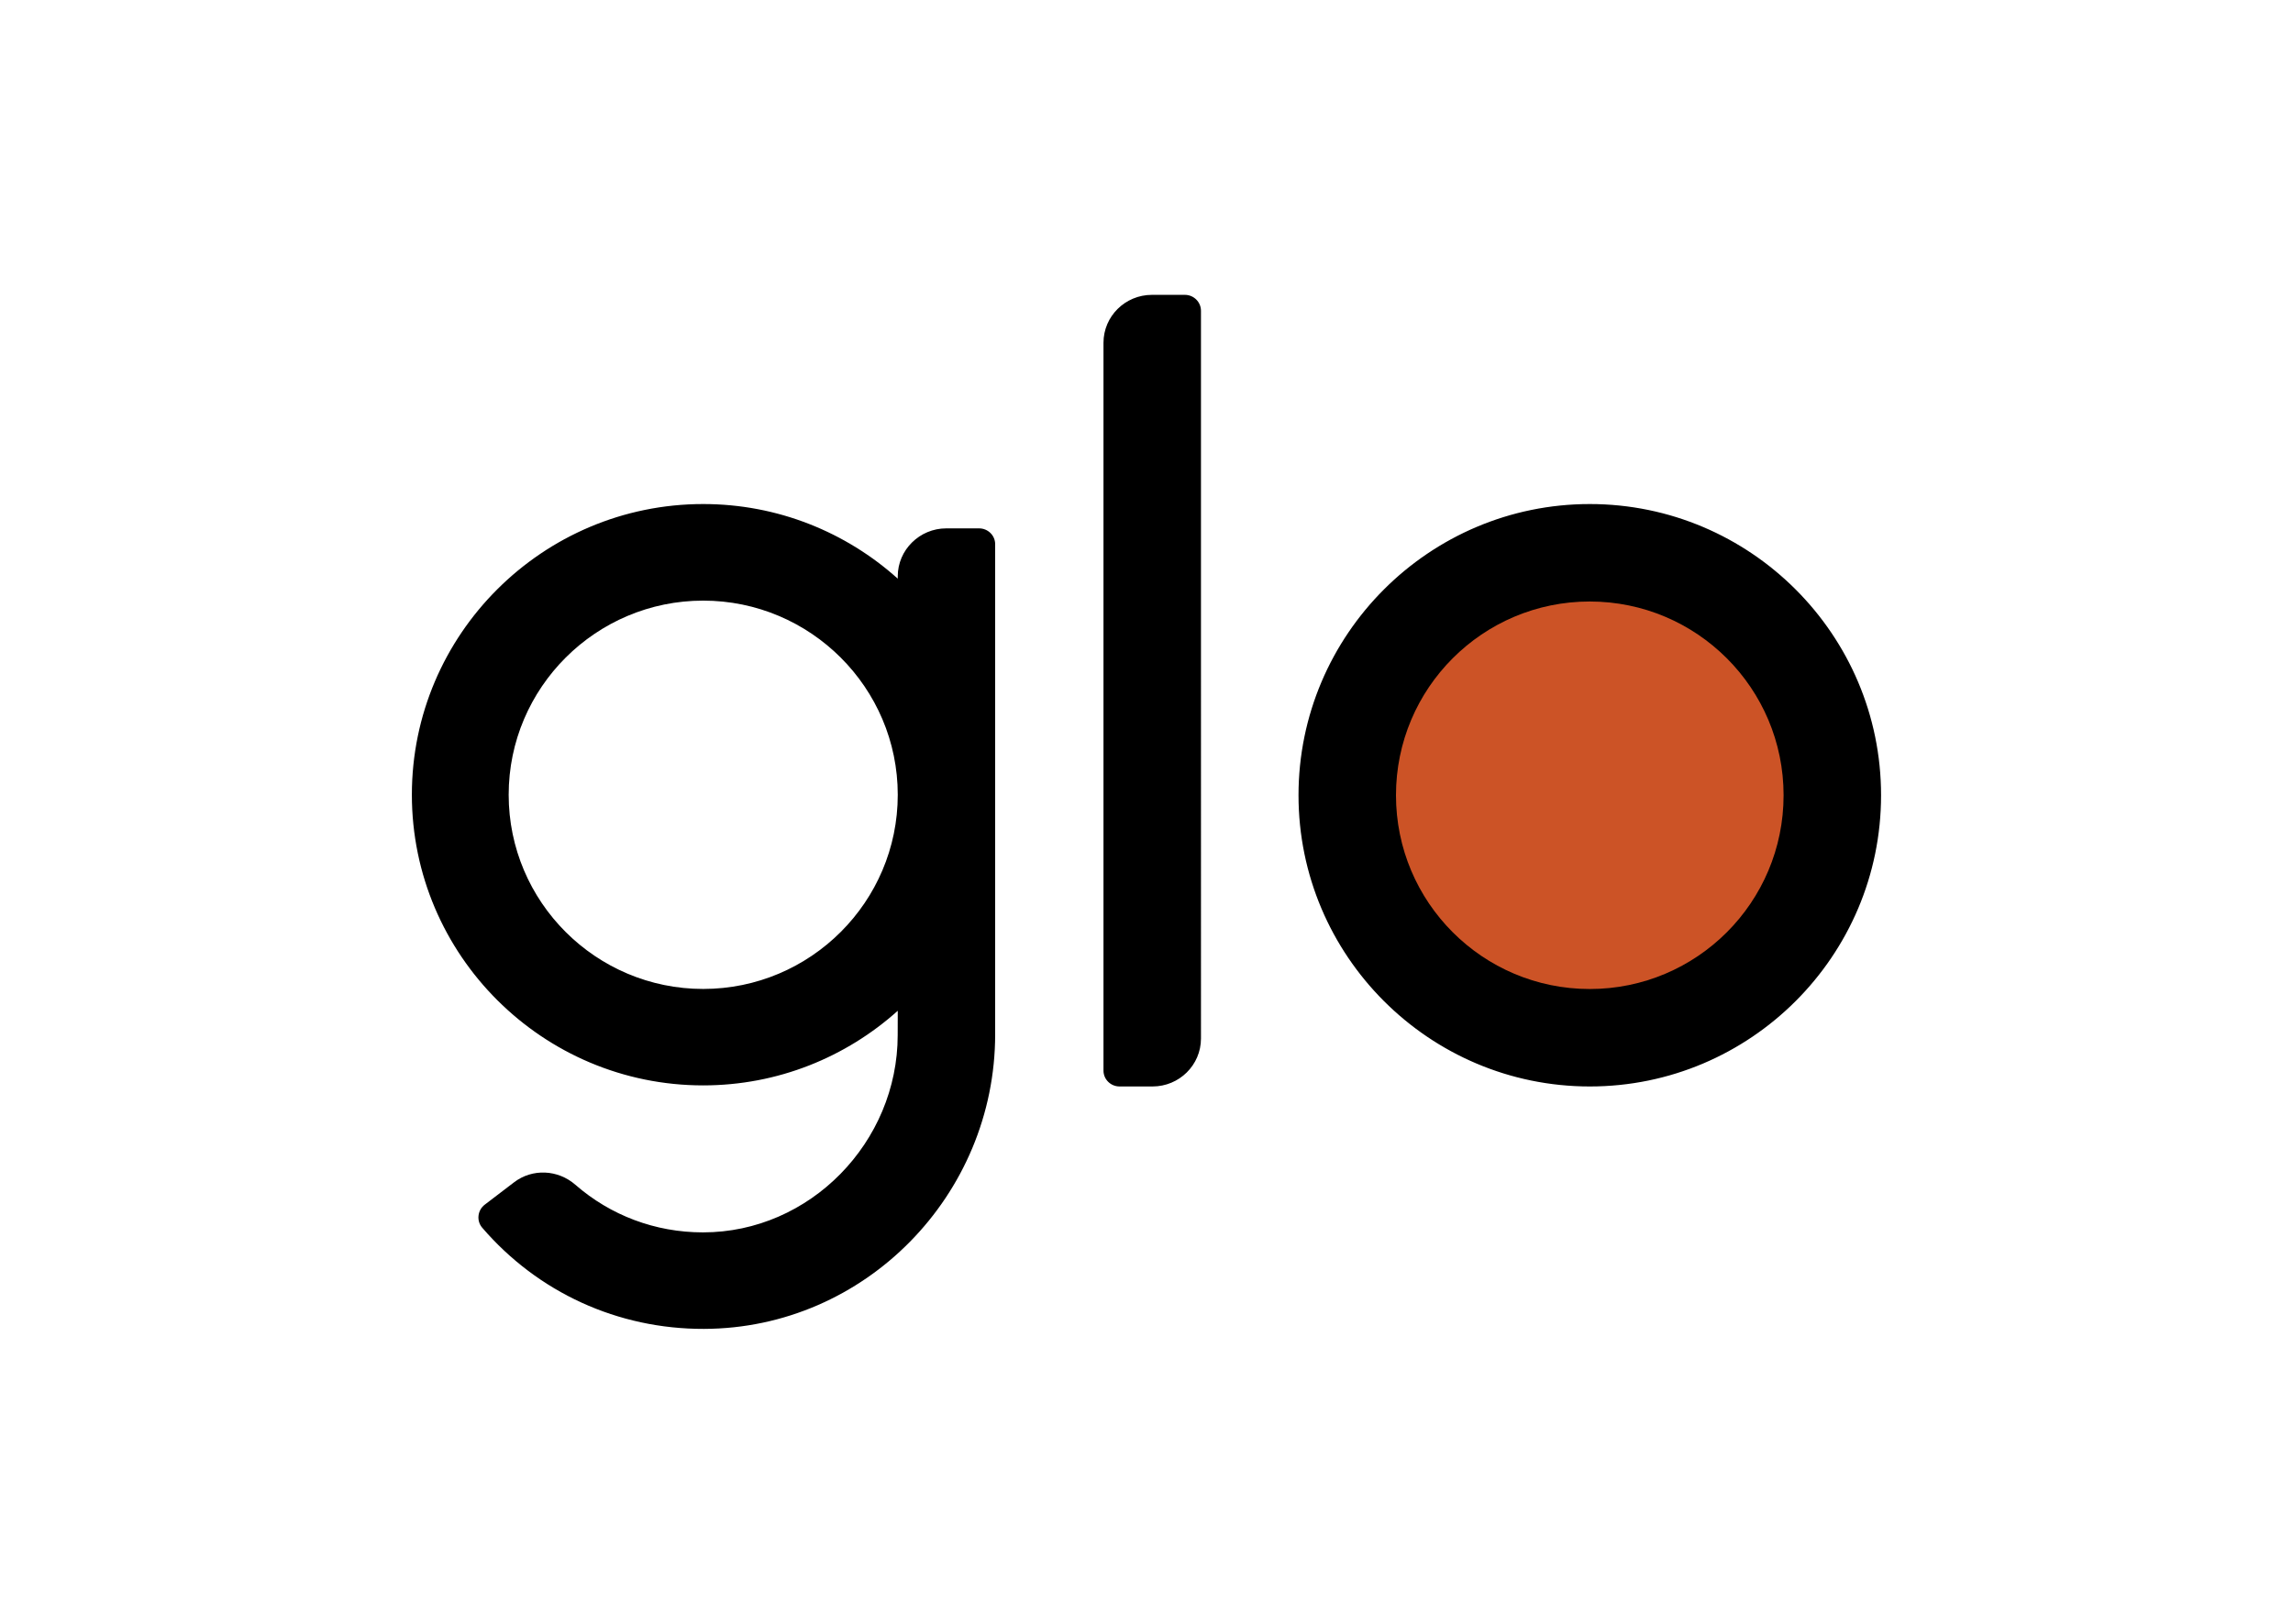 <?xml version="1.0" encoding="utf-8"?>
<!-- Generator: Adobe Illustrator 28.0.0, SVG Export Plug-In . SVG Version: 6.00 Build 0)  -->
<svg version="1.1" id="Warstwa_1" xmlns="http://www.w3.org/2000/svg" xmlns:xlink="http://www.w3.org/1999/xlink" x="0px" y="0px"
	 viewBox="0 0 340.16 240.94" style="enable-background:new 0 0 340.16 240.94;" xml:space="preserve">
<style type="text/css">
	.st0{fill:#CC5326;}
</style>
<g>
	<path d="M104.32,146.74c-15.92,0-28.86-12.92-28.86-28.81c0-15.89,12.95-28.81,28.86-28.81c15.91,0,28.86,12.93,28.86,28.81
		C133.18,133.81,120.23,146.74,104.32,146.74 M145.25,78.4h-4.88c-3.93,0-7.19,3.18-7.19,7.11v0.35
		c-7.66-6.88-17.78-11.07-28.86-11.07c-23.83,0-43.22,19.35-43.22,43.13c0,23.78,19.39,43.13,43.21,43.13
		c11.09,0,21.21-4.2,28.87-11.07l-0.01,3.61c0,15.87-13,29.28-28.89,29.27c-7.08,0-13.73-2.53-18.93-7.07
		c-2.58-2.25-6.37-2.44-9.09-0.36l-4.35,3.32c-1.07,0.82-1.26,2.38-0.38,3.41c8.26,9.61,20.12,15.06,32.91,15.02
		c23.91-0.07,43.19-19.86,43.19-43.72v-72.7C147.64,79.46,146.56,78.4,145.25,78.4 M166.09,161.21h4.88c3.97,0,7.19-3.18,7.19-7.11
		V46.12c0-1.31-1.07-2.37-2.39-2.37h-4.88c-3.97,0-7.19,3.18-7.19,7.11v107.98C163.69,160.15,164.76,161.21,166.09,161.21
		 M279.05,118c0-23.82-19.39-43.21-43.21-43.21c-23.82,0-43.21,19.39-43.21,43.21s19.38,43.21,43.21,43.21
		C259.67,161.21,279.05,141.83,279.05,118"/>
	<path class="st0" d="M264.59,118c0,15.88-12.87,28.75-28.75,28.75c-15.88,0-28.75-12.87-28.75-28.75
		c0-15.88,12.87-28.75,28.75-28.75C251.72,89.26,264.59,102.13,264.59,118"/>
</g>
</svg>
